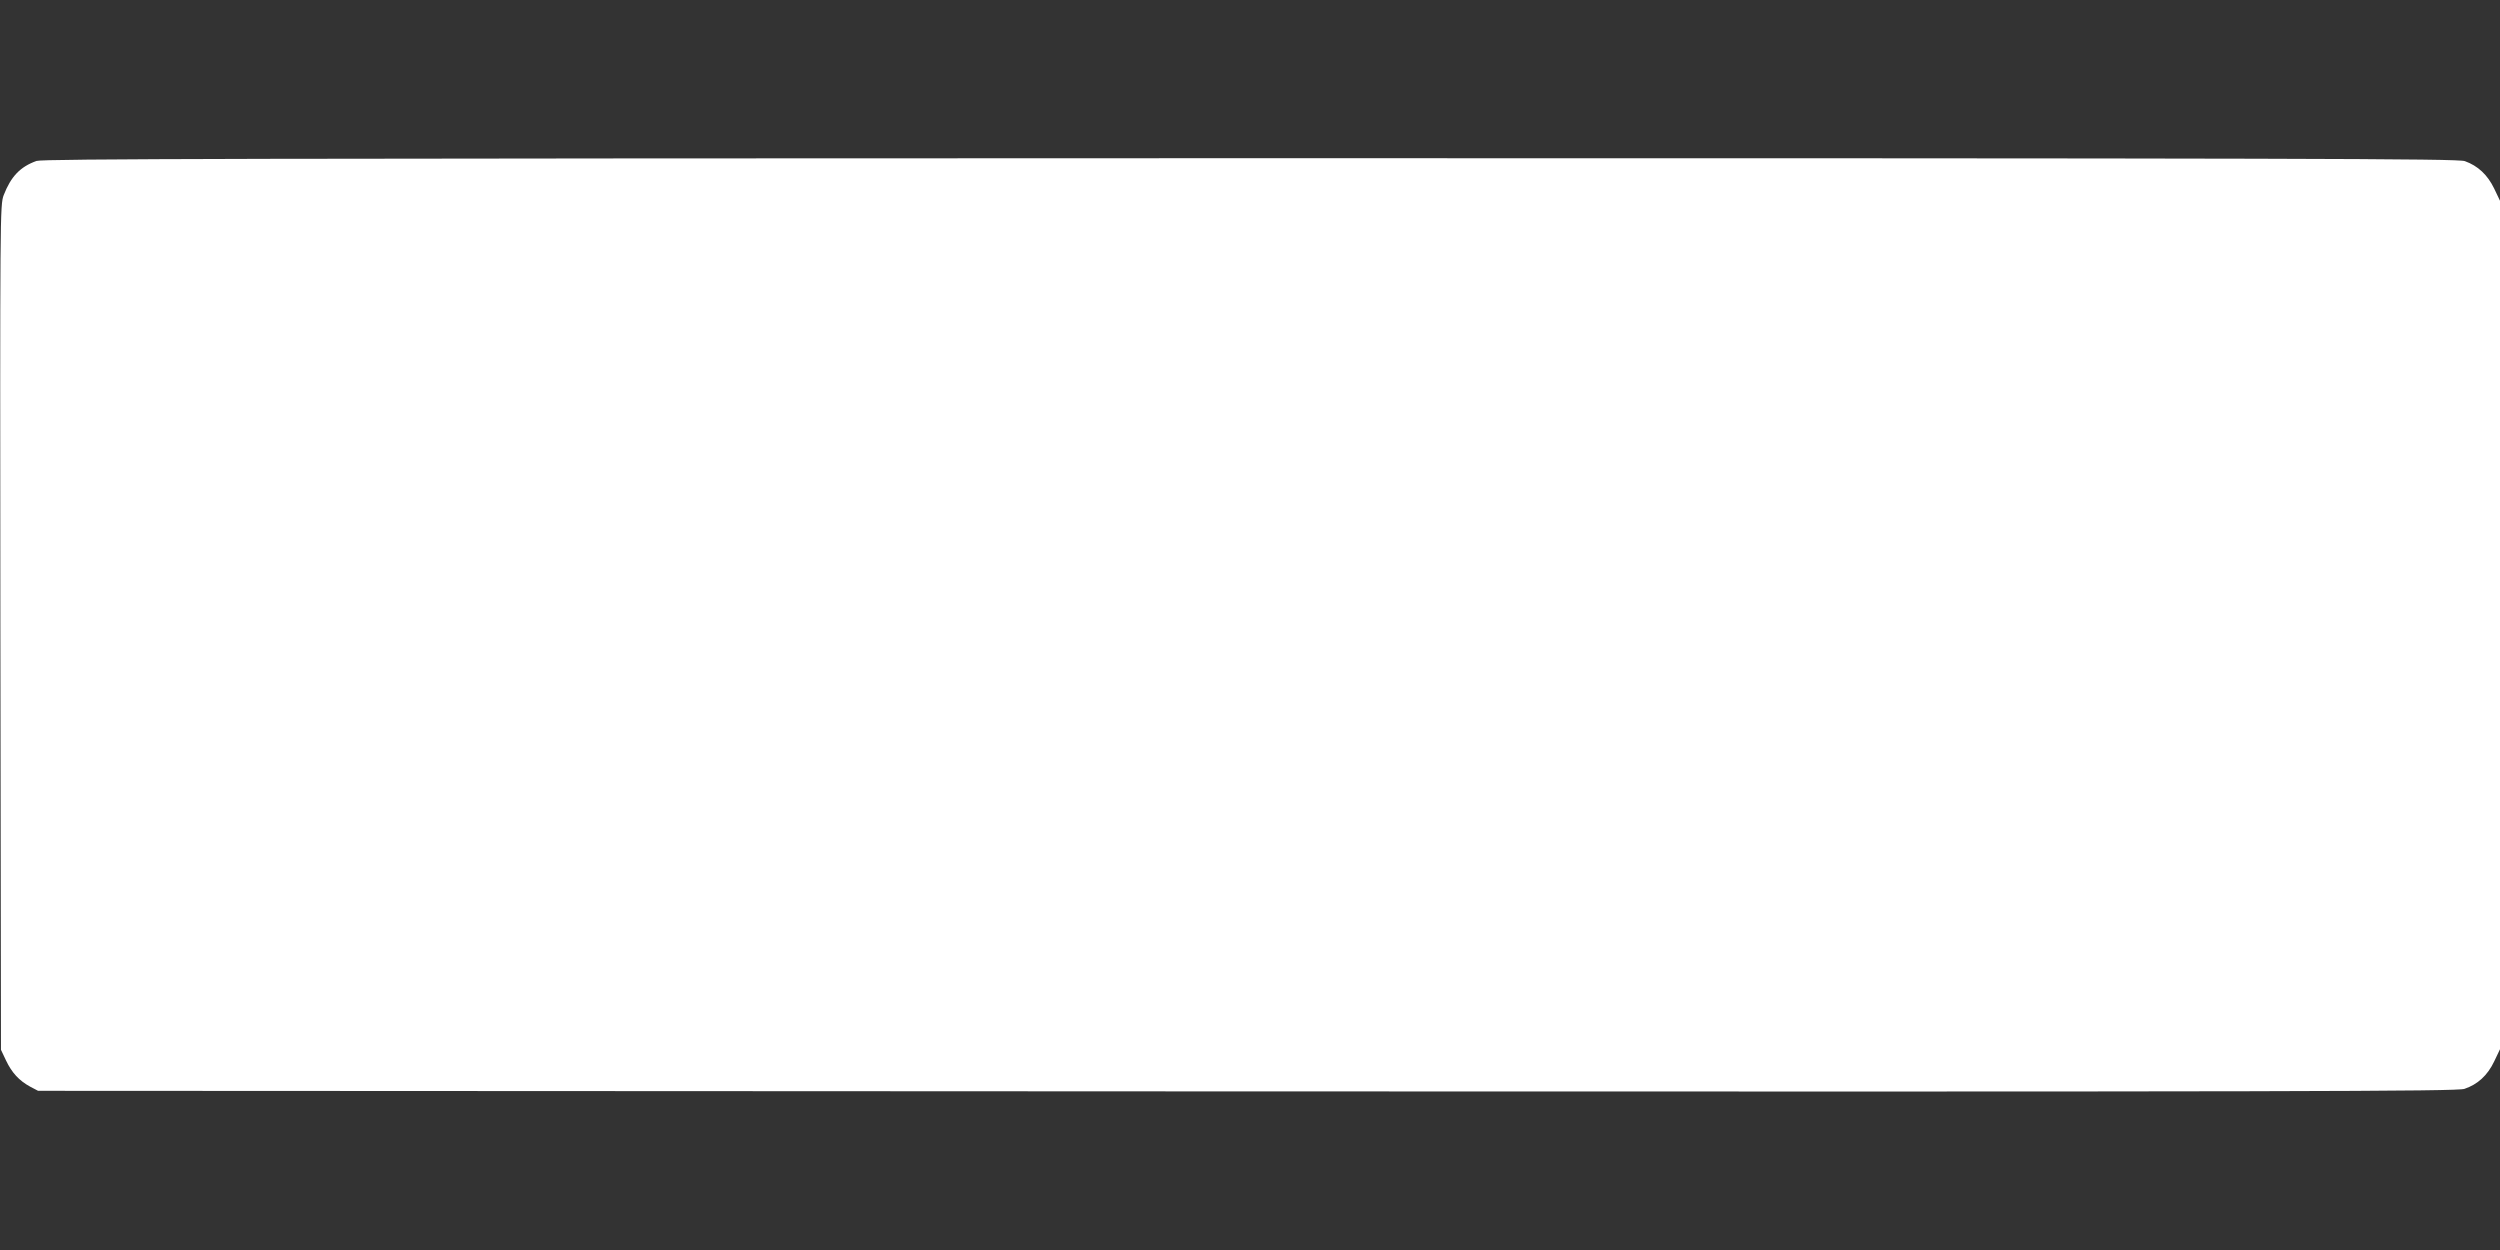 <?xml version="1.0" standalone="no"?>
<!DOCTYPE svg PUBLIC "-//W3C//DTD SVG 20010904//EN"
 "http://www.w3.org/TR/2001/REC-SVG-20010904/DTD/svg10.dtd">
<svg version="1.0" xmlns="http://www.w3.org/2000/svg"
 width="1280pt" height="640pt" viewBox="0 0 1280 640"
 preserveAspectRatio="xMidYMid meet">
<rect x="0" y="0" width="1280" height="640" fill="#333333" stroke="none"/>
<g transform="translate(0,640) scale(0.1,-0.1)"
fill="#ffffff" stroke="none">
<path d="M187 5576 c-84 -30 -131 -80 -168 -175 -19 -51 -19 -90 -17 -2214 l3
-2162 26 -55 c30 -63 67 -103 124 -134 l40 -21 6190 -3 c5411 -2 6195 0 6233
13 68 23 118 69 152 140 l30 63 0 2172 0 2172 -30 63 c-34 70 -83 116 -150
140 -38 13 -777 15 -6219 15 -5157 -1 -6182 -3 -6214 -14z"/>
</g>
</svg>
